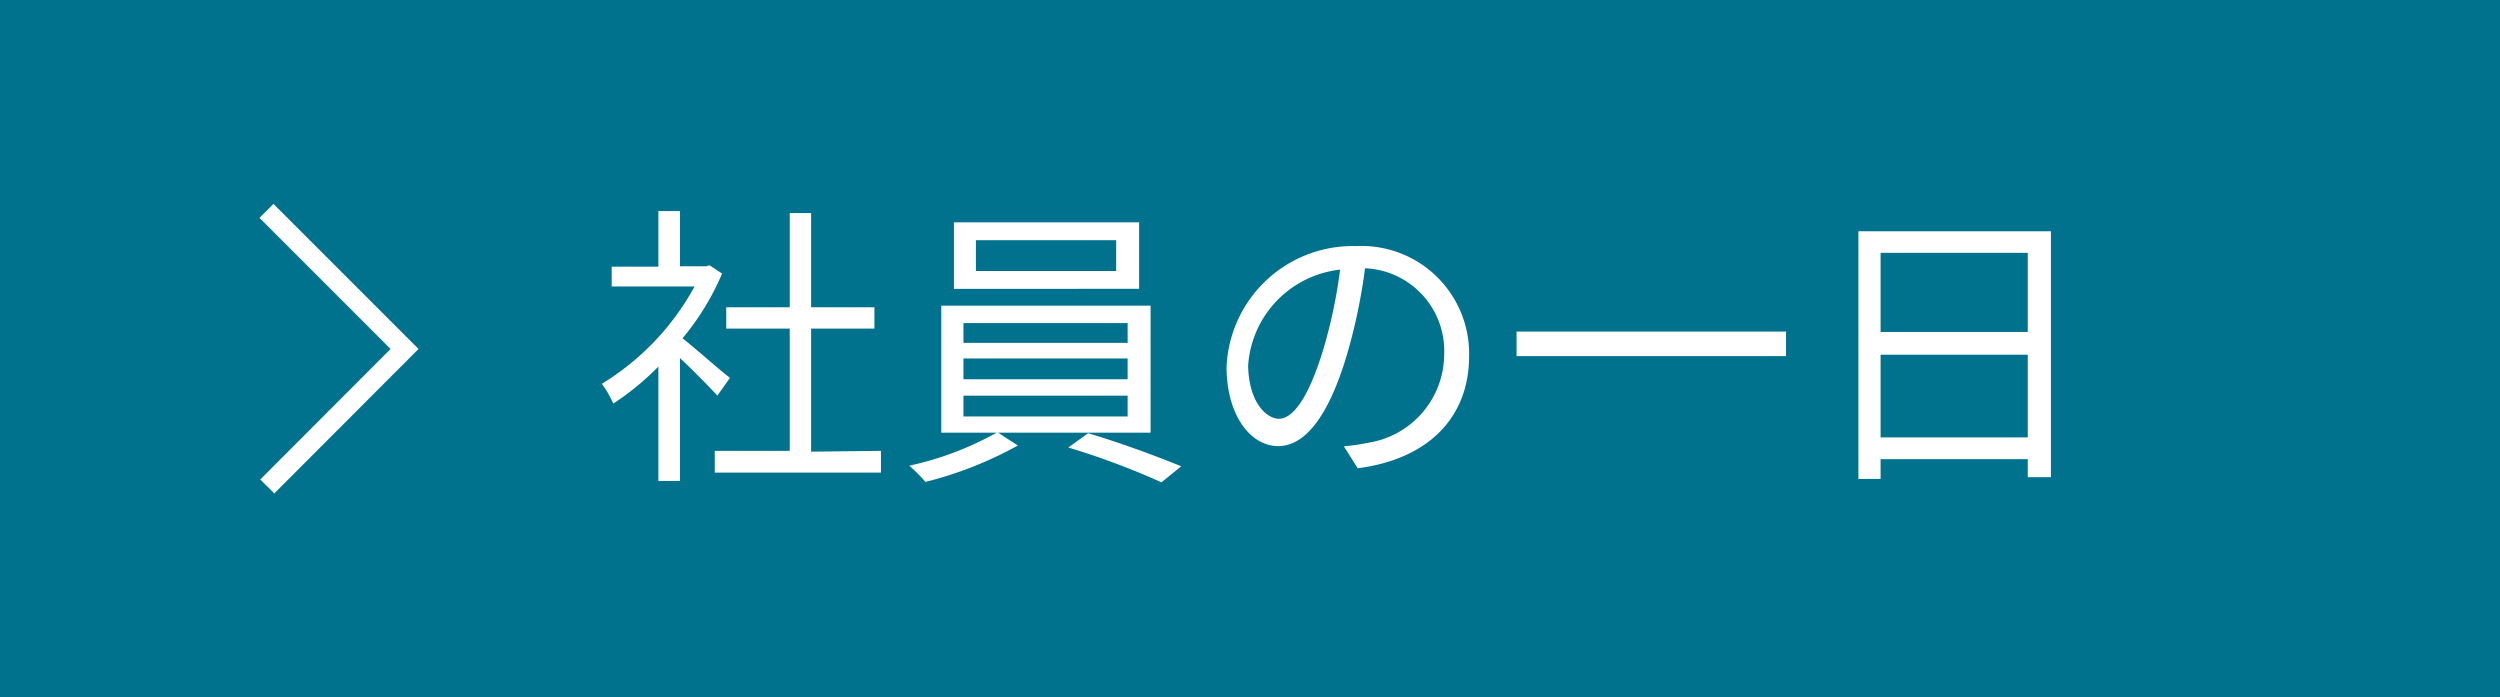 <svg xmlns="http://www.w3.org/2000/svg" viewBox="0 0 126.37 35.25"><defs><style>.cls-1{fill:#00728d;}.cls-2{fill:#fff;}.cls-3{fill:none;stroke:#fff;stroke-miterlimit:10;}</style></defs><g id="レイヤー_2" data-name="レイヤー 2"><g id="レイヤー_1-2" data-name="レイヤー 1"><rect class="cls-1" width="126.37" height="35.25"/><path class="cls-2" d="M36.26,20c-.39-.43-1.21-1.27-1.89-1.9v6.21H33.28V18.53A13.69,13.69,0,0,1,31,20.4a5.13,5.13,0,0,0-.58-1,13.07,13.07,0,0,0,4.69-4.92H30.92v-1h2.36V10.67h1.09v2.79h1.31l.19-.05.63.42a13,13,0,0,1-2,3.27c.71.56,2,1.71,2.4,2Zm8.27,2.79v1.1h-8.4v-1.1h3.79V16.61H36.71V15.53h3.21V10.77H41v4.76h3.2v1.08H41v6.22Z"/><path class="cls-2" d="M50.45,21.87l1,.65a19.27,19.27,0,0,1-4.67,1.84,7.92,7.92,0,0,0-.82-.82,16,16,0,0,0,4.42-1.67h-2.8V15.45H58.16v6.42Zm7.13-7.27H48.22V11.24h9.36ZM48.7,17.33H57v-1H48.7Zm0,1.84H57V18.12H48.7Zm0,1.88H57V20H48.7Zm7.72-8.91H49.33V13.7h7.09ZM55,21.9c1.55.45,3.54,1.19,4.71,1.67l-1,.81a38.69,38.69,0,0,0-4.71-1.76Z"/><path class="cls-2" d="M68.63,23.67l-.7-1.11a11.61,11.61,0,0,0,1.29-.19A4.54,4.54,0,0,0,73,17.91a4.18,4.18,0,0,0-4-4.35,28.61,28.61,0,0,1-.9,4.32c-.91,3.09-2.1,4.67-3.49,4.67S62,21,62,18.54a6.39,6.39,0,0,1,6.55-6.1A5.44,5.44,0,0,1,74.26,18C74.26,21.11,72.19,23.21,68.63,23.67Zm-4-2.5c.71,0,1.5-1,2.27-3.54a25.7,25.7,0,0,0,.84-4,5.23,5.23,0,0,0-4.65,4.86C63.13,20.33,64,21.17,64.67,21.17Z"/><path class="cls-2" d="M90.28,16.76V18H76.66V16.76Z"/><path class="cls-2" d="M103.67,11.69V24.12H102.5v-.91H95.06v1H93.94V11.69Zm-8.61,1.09v4h7.44v-4Zm7.44,9.33V17.93H95.06v4.18Z"/><polyline class="cls-3" points="13.47 10.66 20.45 17.64 13.51 24.59"/></g></g></svg>
